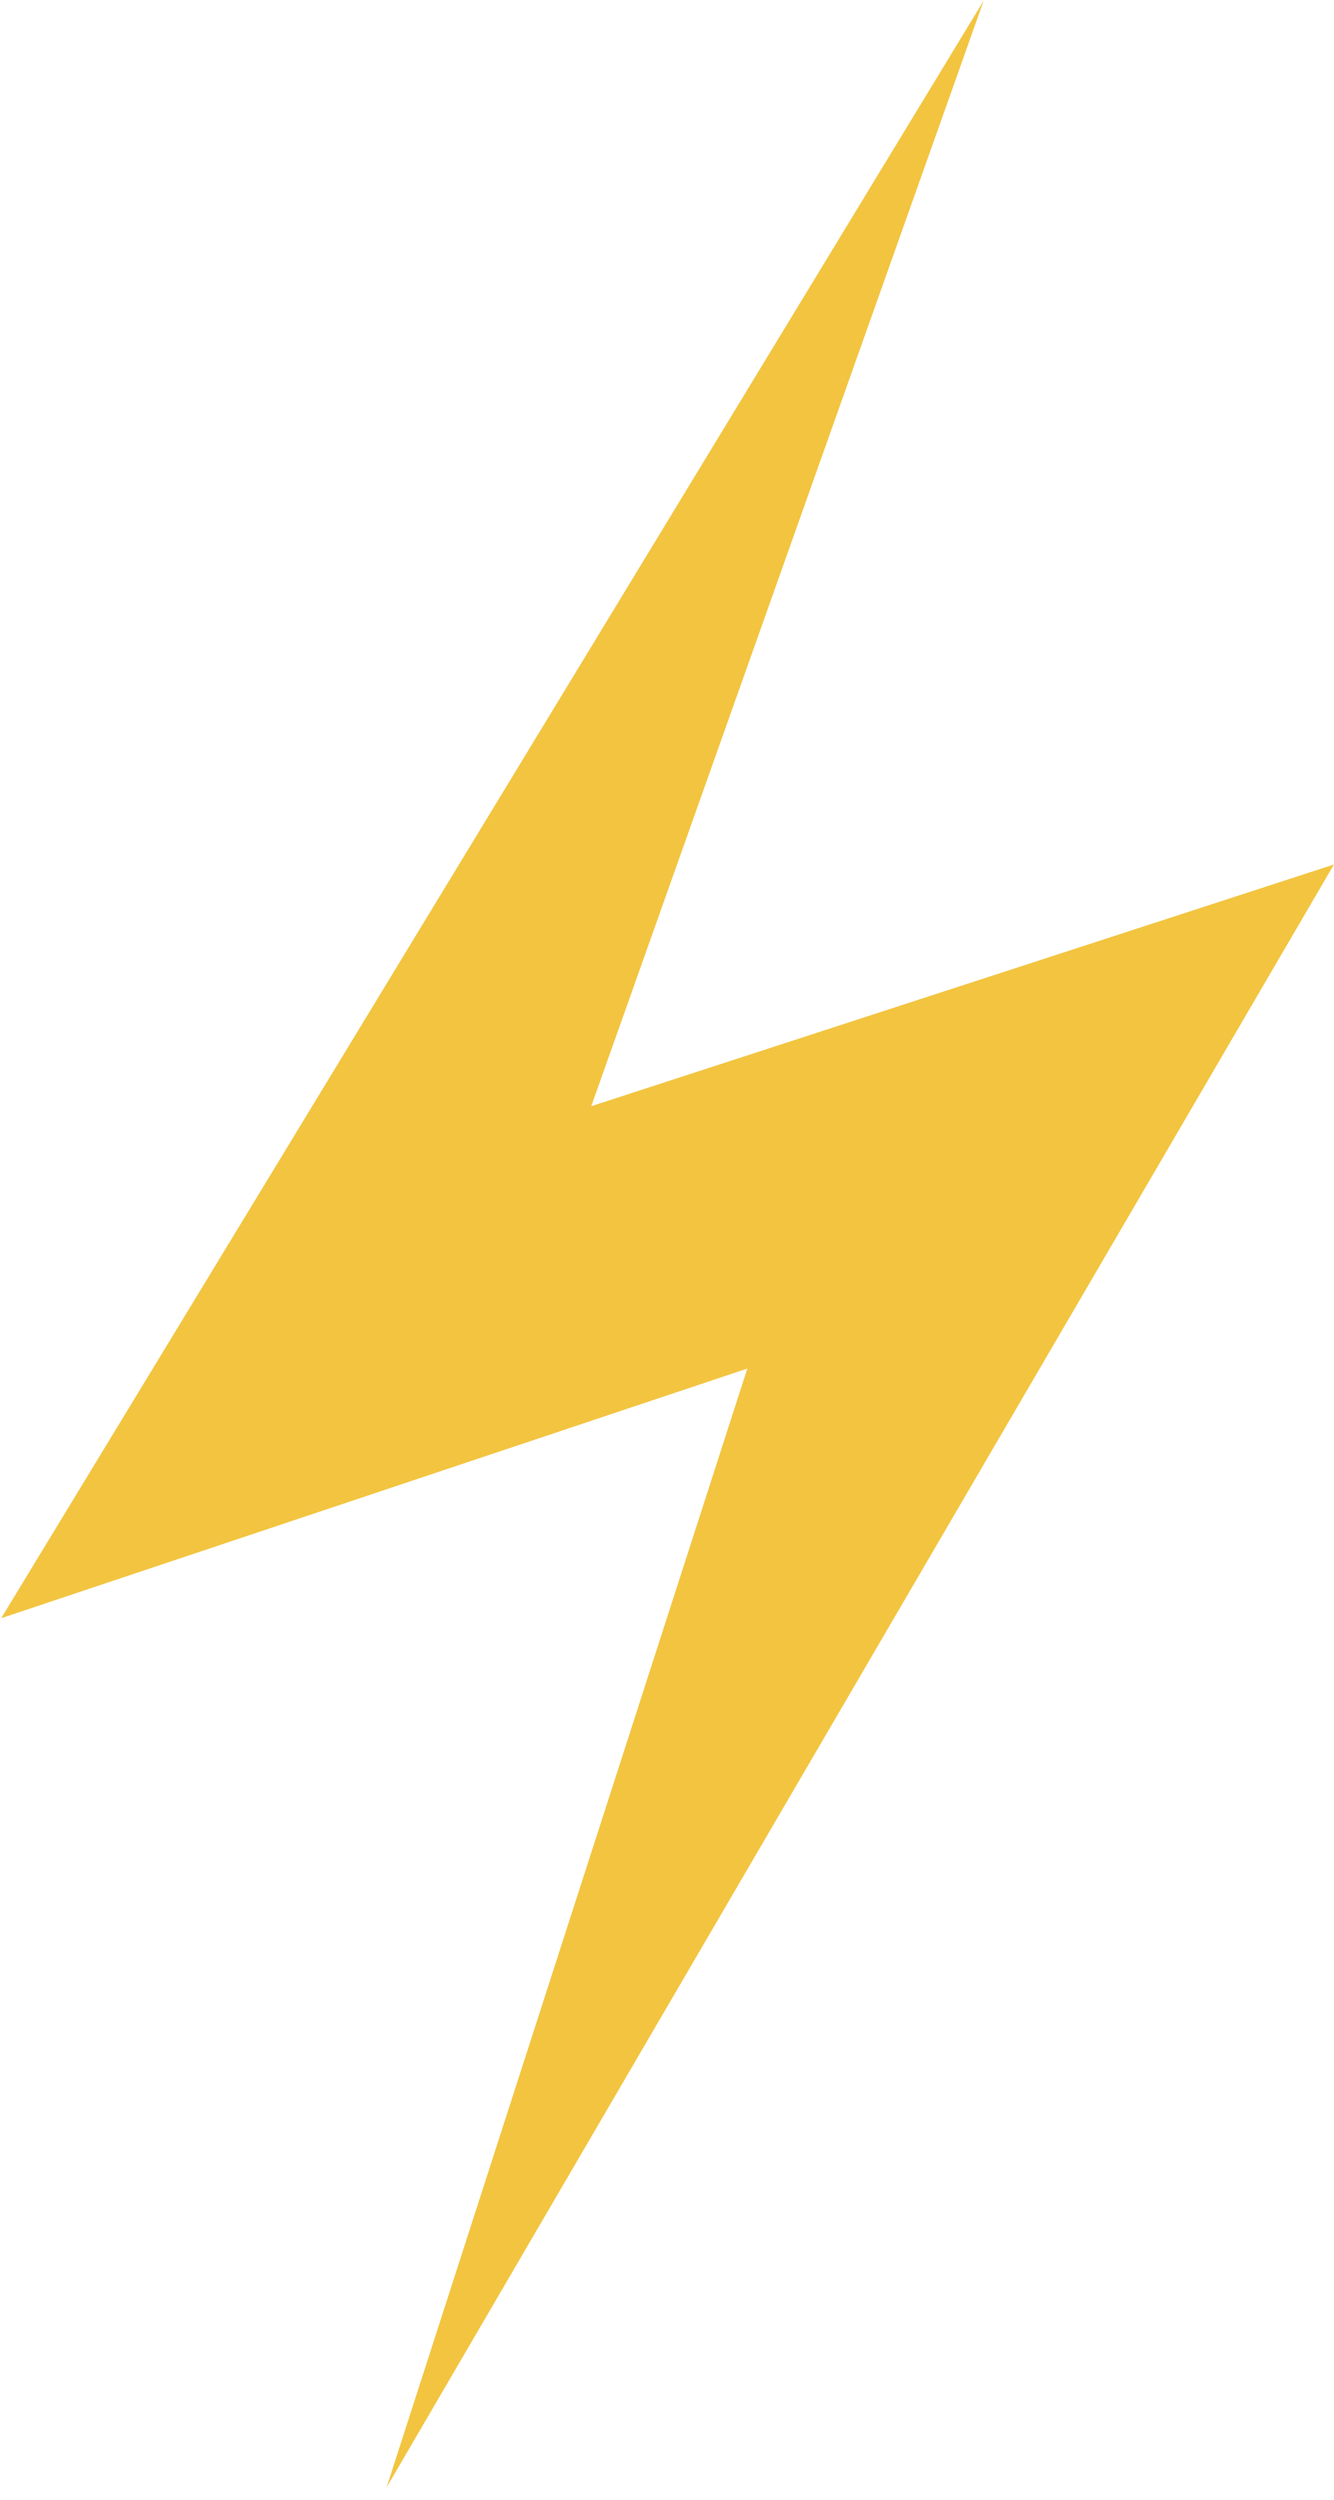 <?xml version="1.0" encoding="UTF-8"?> <svg xmlns="http://www.w3.org/2000/svg" width="79" height="148" viewBox="0 0 79 148" fill="none"> <path d="M0.069 95.808L44.257 81.027L22.892 147.272L78.996 51.183L35.014 65.493L58.254 0.039L0.069 95.808Z" fill="#F2C43F"></path> </svg> 